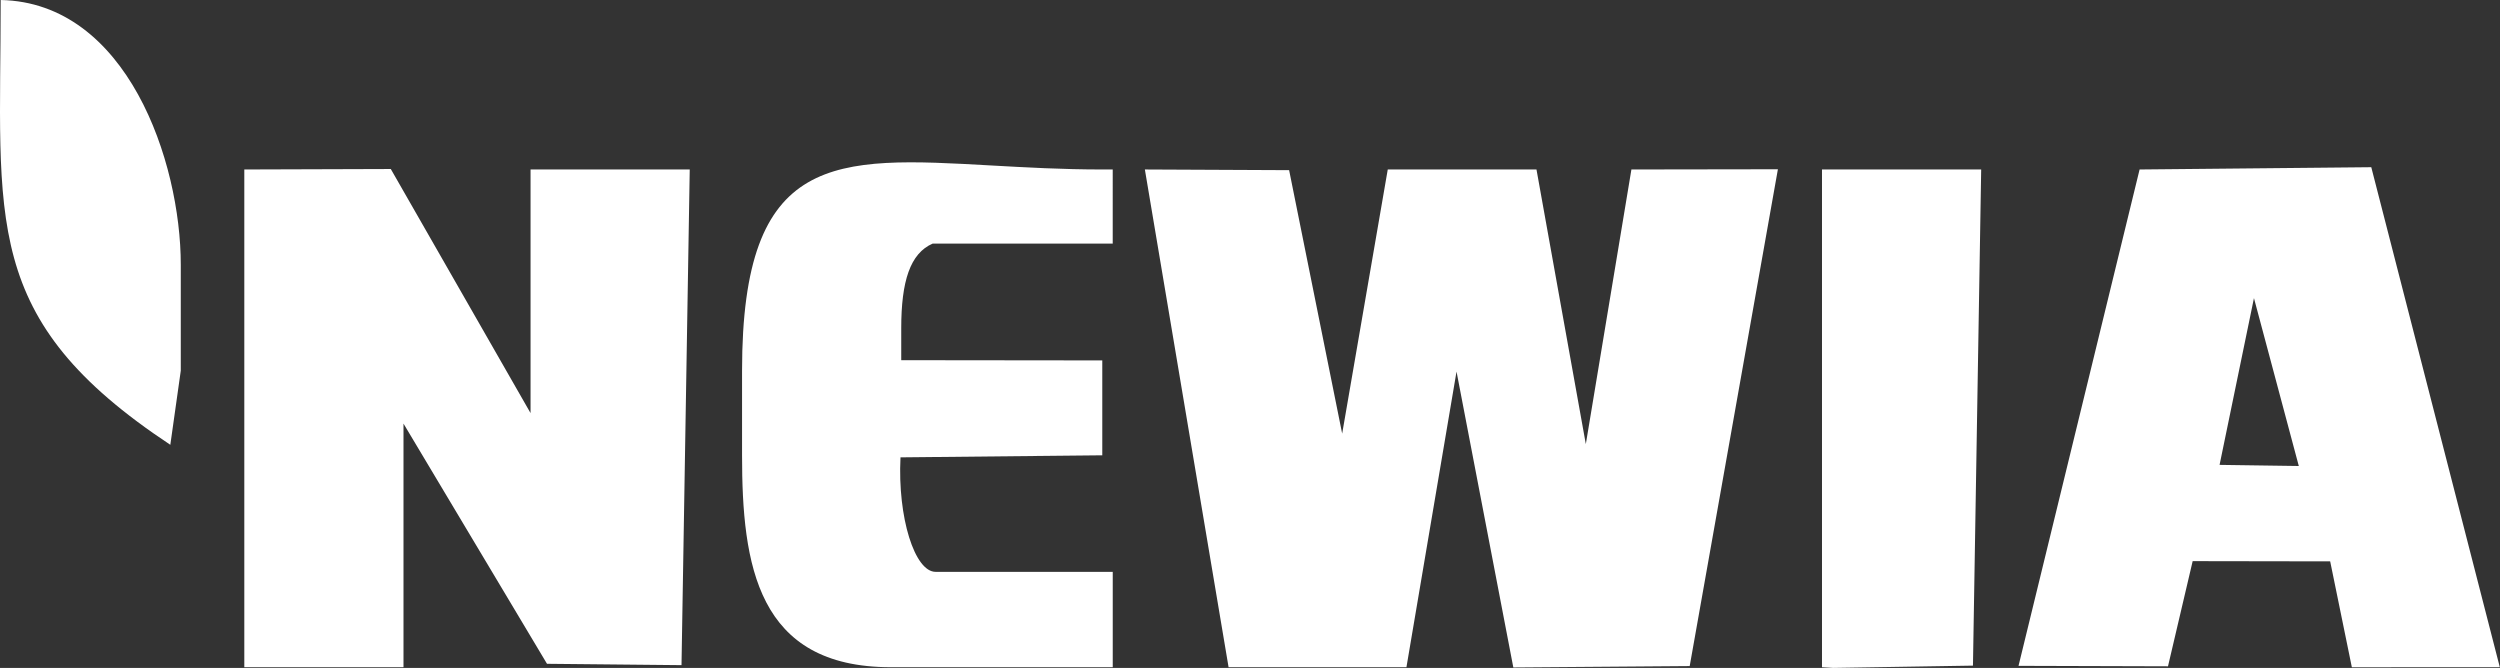 <?xml version="1.0" encoding="UTF-8" standalone="no"?>
<svg
   id="svg32"
   version="1.1"
   viewBox="0 0 173.181 46.27"
   height="46.27"
   width="173.181"
   xmlns="http://www.w3.org/2000/svg"
   xmlns:svg="http://www.w3.org/2000/svg"
   xmlns:rdf="http://www.w3.org/1999/02/22-rdf-syntax-ns#"
   xmlns:cc="http://creativecommons.org/ns#"
   xmlns:dc="http://purl.org/dc/elements/1.1/">
  <rect x="0" y="0" width="173.181" height="46.27" fill="#333333" stroke="none"/>
  <defs
     id="defs36" />
  <desc
     id="desc25">Created with Lunacy</desc>
  <g
     id="Group"
     transform="translate(-10.473,-13.109)"
     style="fill:#ffffff;fill-opacity:1">
    <g
       transform="matrix(1.565,0,0,1.565,10.473,13.109)"
       id="Logo"
       style="fill:#ffffff;fill-opacity:1">
      <path
         stroke="none"
         fill-rule="evenodd"
         fill="#FFFFFF"
         id="Combined-Shape"
         transform="translate(10.814,7.186)"
         d="m 29.078,7.343 c 0,-2.09 0.397,-3.312 1.389,-3.746 h 7.972 V 0.316 h -0.463 c -1.766,0 -3.409,-0.093 -4.917,-0.178 C 26.117,-0.253 22.032,-0.484 22.032,9.221 v 3.746 c 0,4.846 0.662,9.38 6.583,9.38 h 9.825 v -4.221 h -7.84 c -0.926,0 -1.687,-2.403 -1.555,-5.068 l 8.932,-0.091 V 8.767 l -8.899,-0.01 z m 63.25,10.319 -6.087,-0.01 -1.092,4.655 -6.616,-0.02 5.359,-21.971 10.255,-0.101 5.69,22.133 H 93.287 Z M 12.67,11.099 V 0.316 h 7.046 L 19.352,22.256 13.398,22.196 7.046,11.564 V 22.347 H 0 V 0.316 L 6.484,0.295 Z m 46.71,1.373 2.018,-12.156 6.484,-0.01 -3.904,21.991 -7.807,0.061 L 53.657,9.261 51.44,22.347 H 43.567 L 39.862,0.316 46.247,0.346 48.595,12.008 50.613,0.316 h 6.583 z m 17.5,-12.156 -0.364,21.961 -6.186,0.101 -0.496,-0.03 V 0.316 Z M 90.939,13.441 88.954,6.01 87.432,13.391 Z"
         style="fill:#ffffff;fill-opacity:1" />
      <path
         style="fill:#ffffff;fill-opacity:1"
         stroke="none"
         fill-rule="evenodd"
         fill="#FFFFFF"
         id="Fill-11"
         d="m 7.539,19.689 0.463,-3.282 v -4.685 C 8.002,7.139 5.621,0.111 0.03,0 c 0,9.774 -0.926,14.105 7.509,19.689" />
    </g>
  </g>
</svg>
